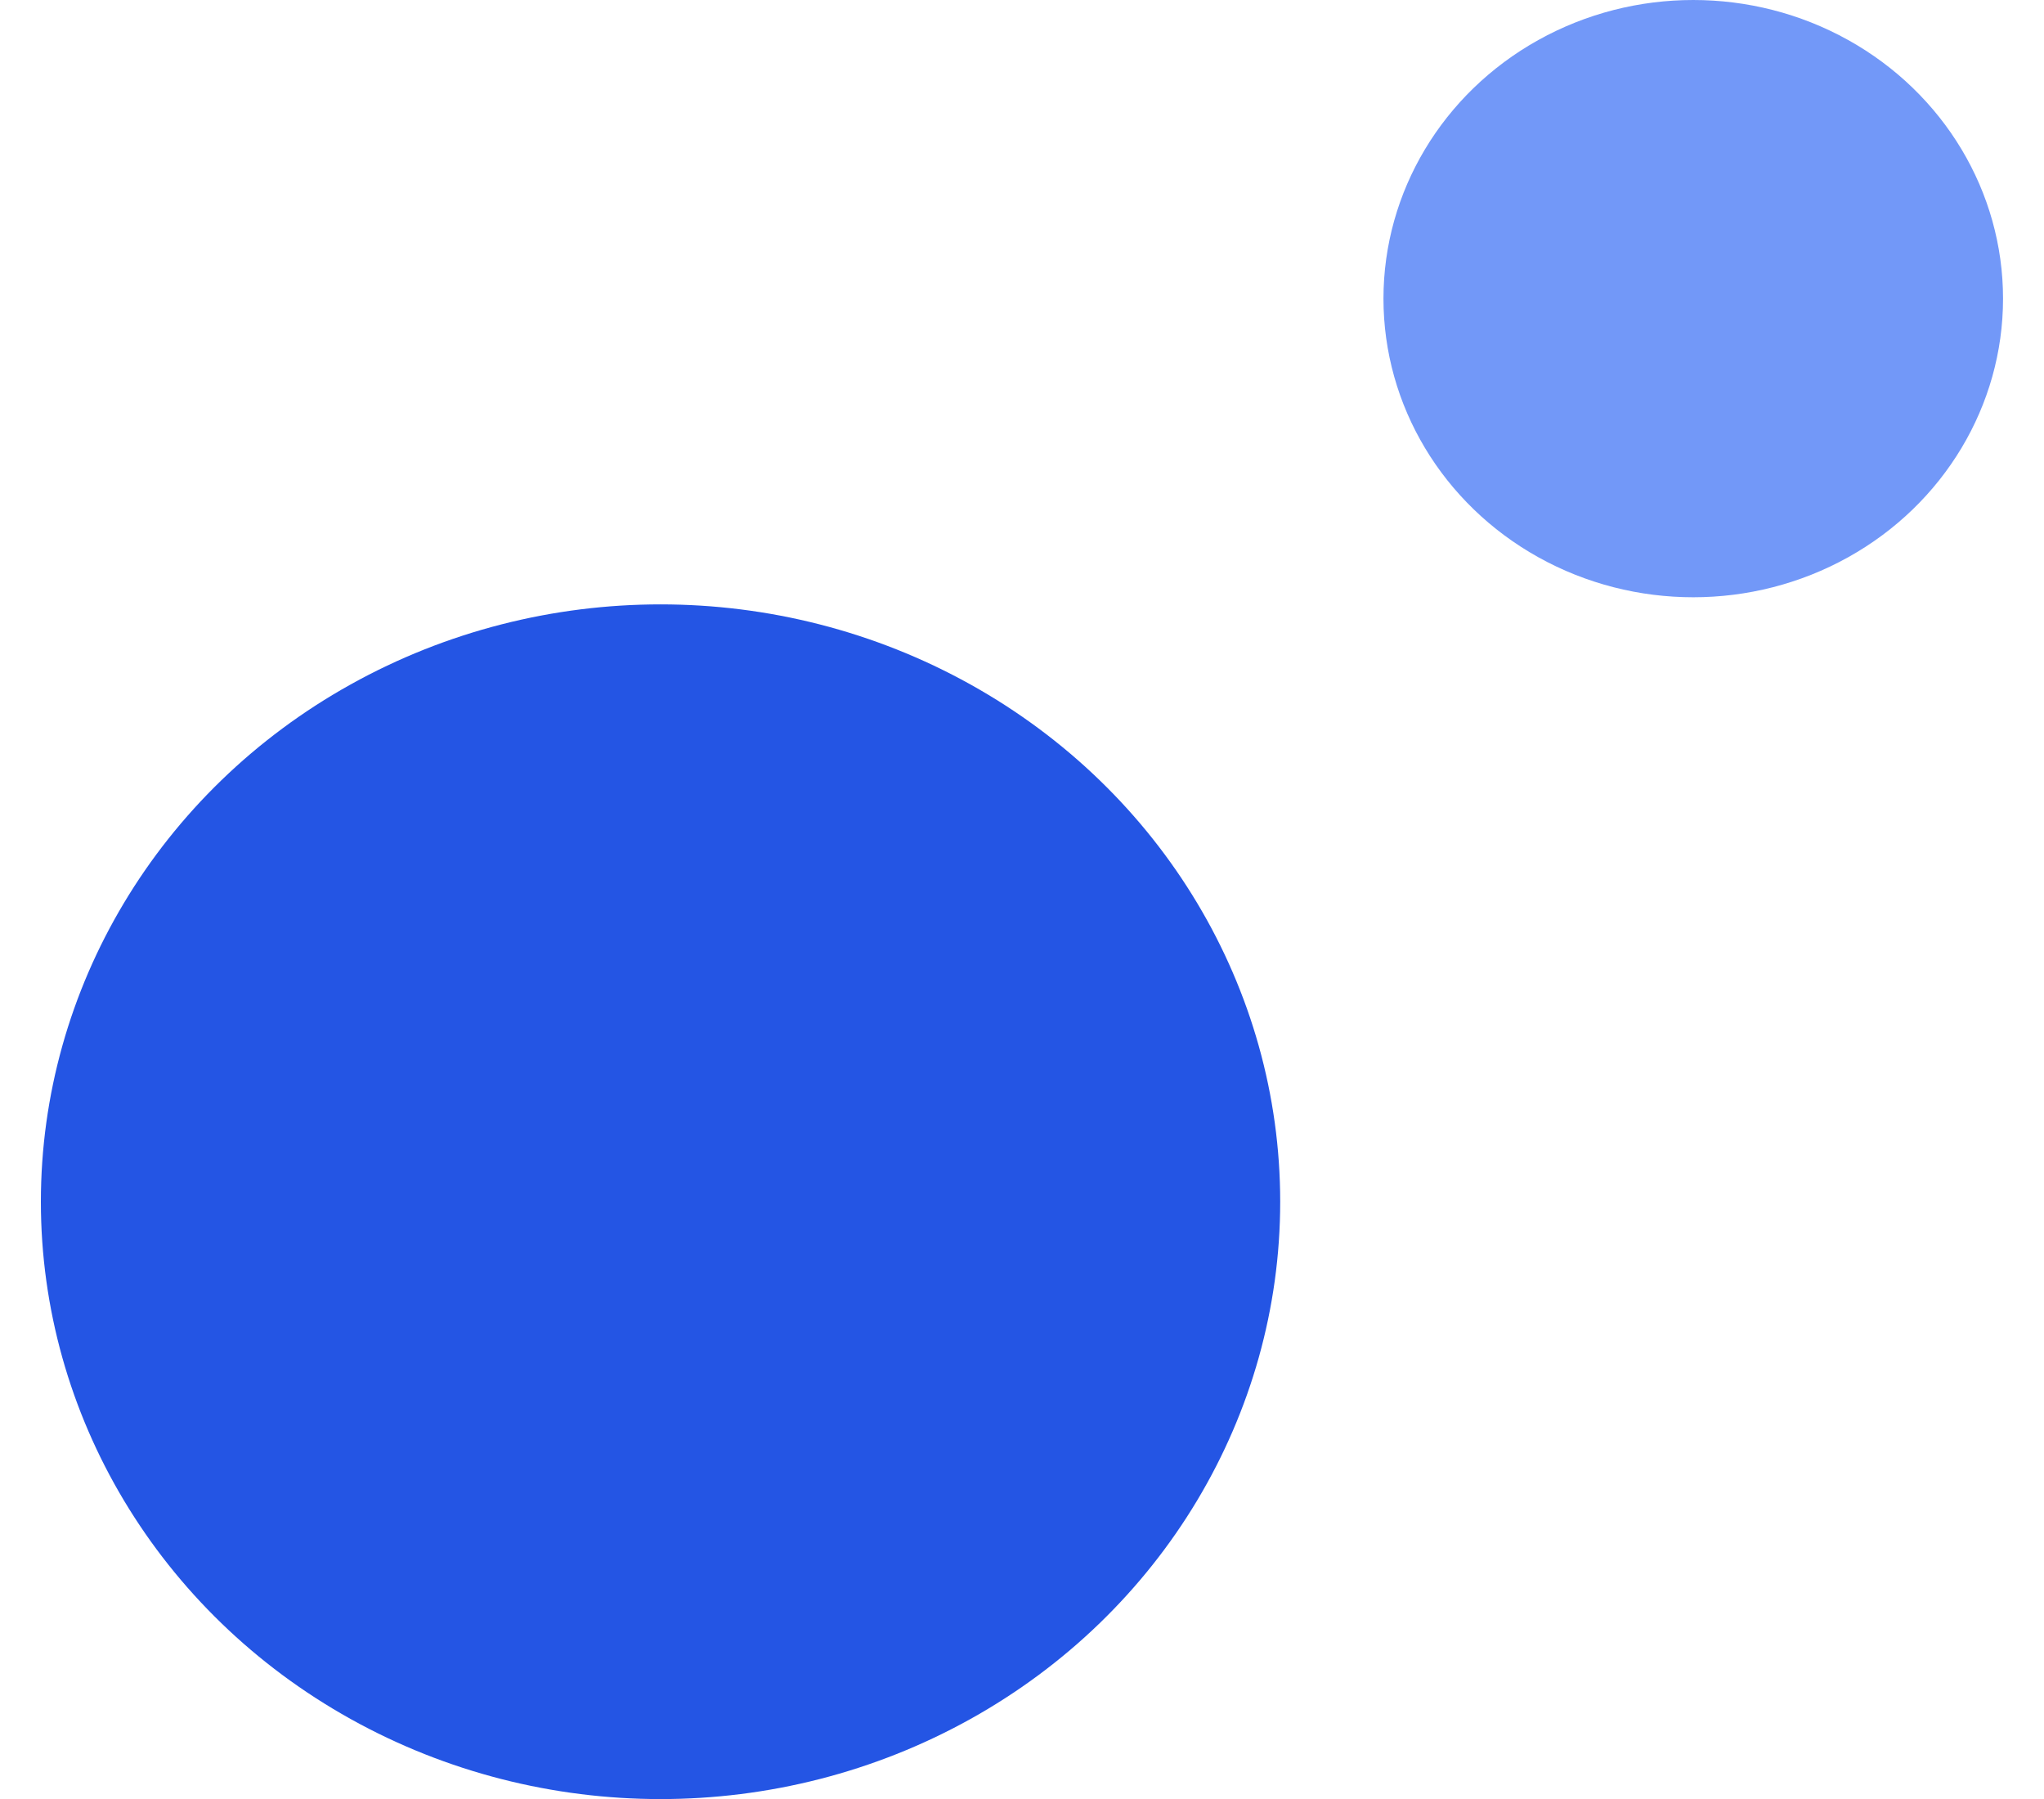<svg width="25" height="22" viewBox="0 0 25 22" fill="none" xmlns="http://www.w3.org/2000/svg">
    <ellipse cx="8.079" cy="14.696" rx="7.579" ry="7.305" fill="#2455E4"/>
    <ellipse cx="20.71" cy="3.652" rx="3.789" ry="3.652" fill="#7298F8"/>
</svg>
